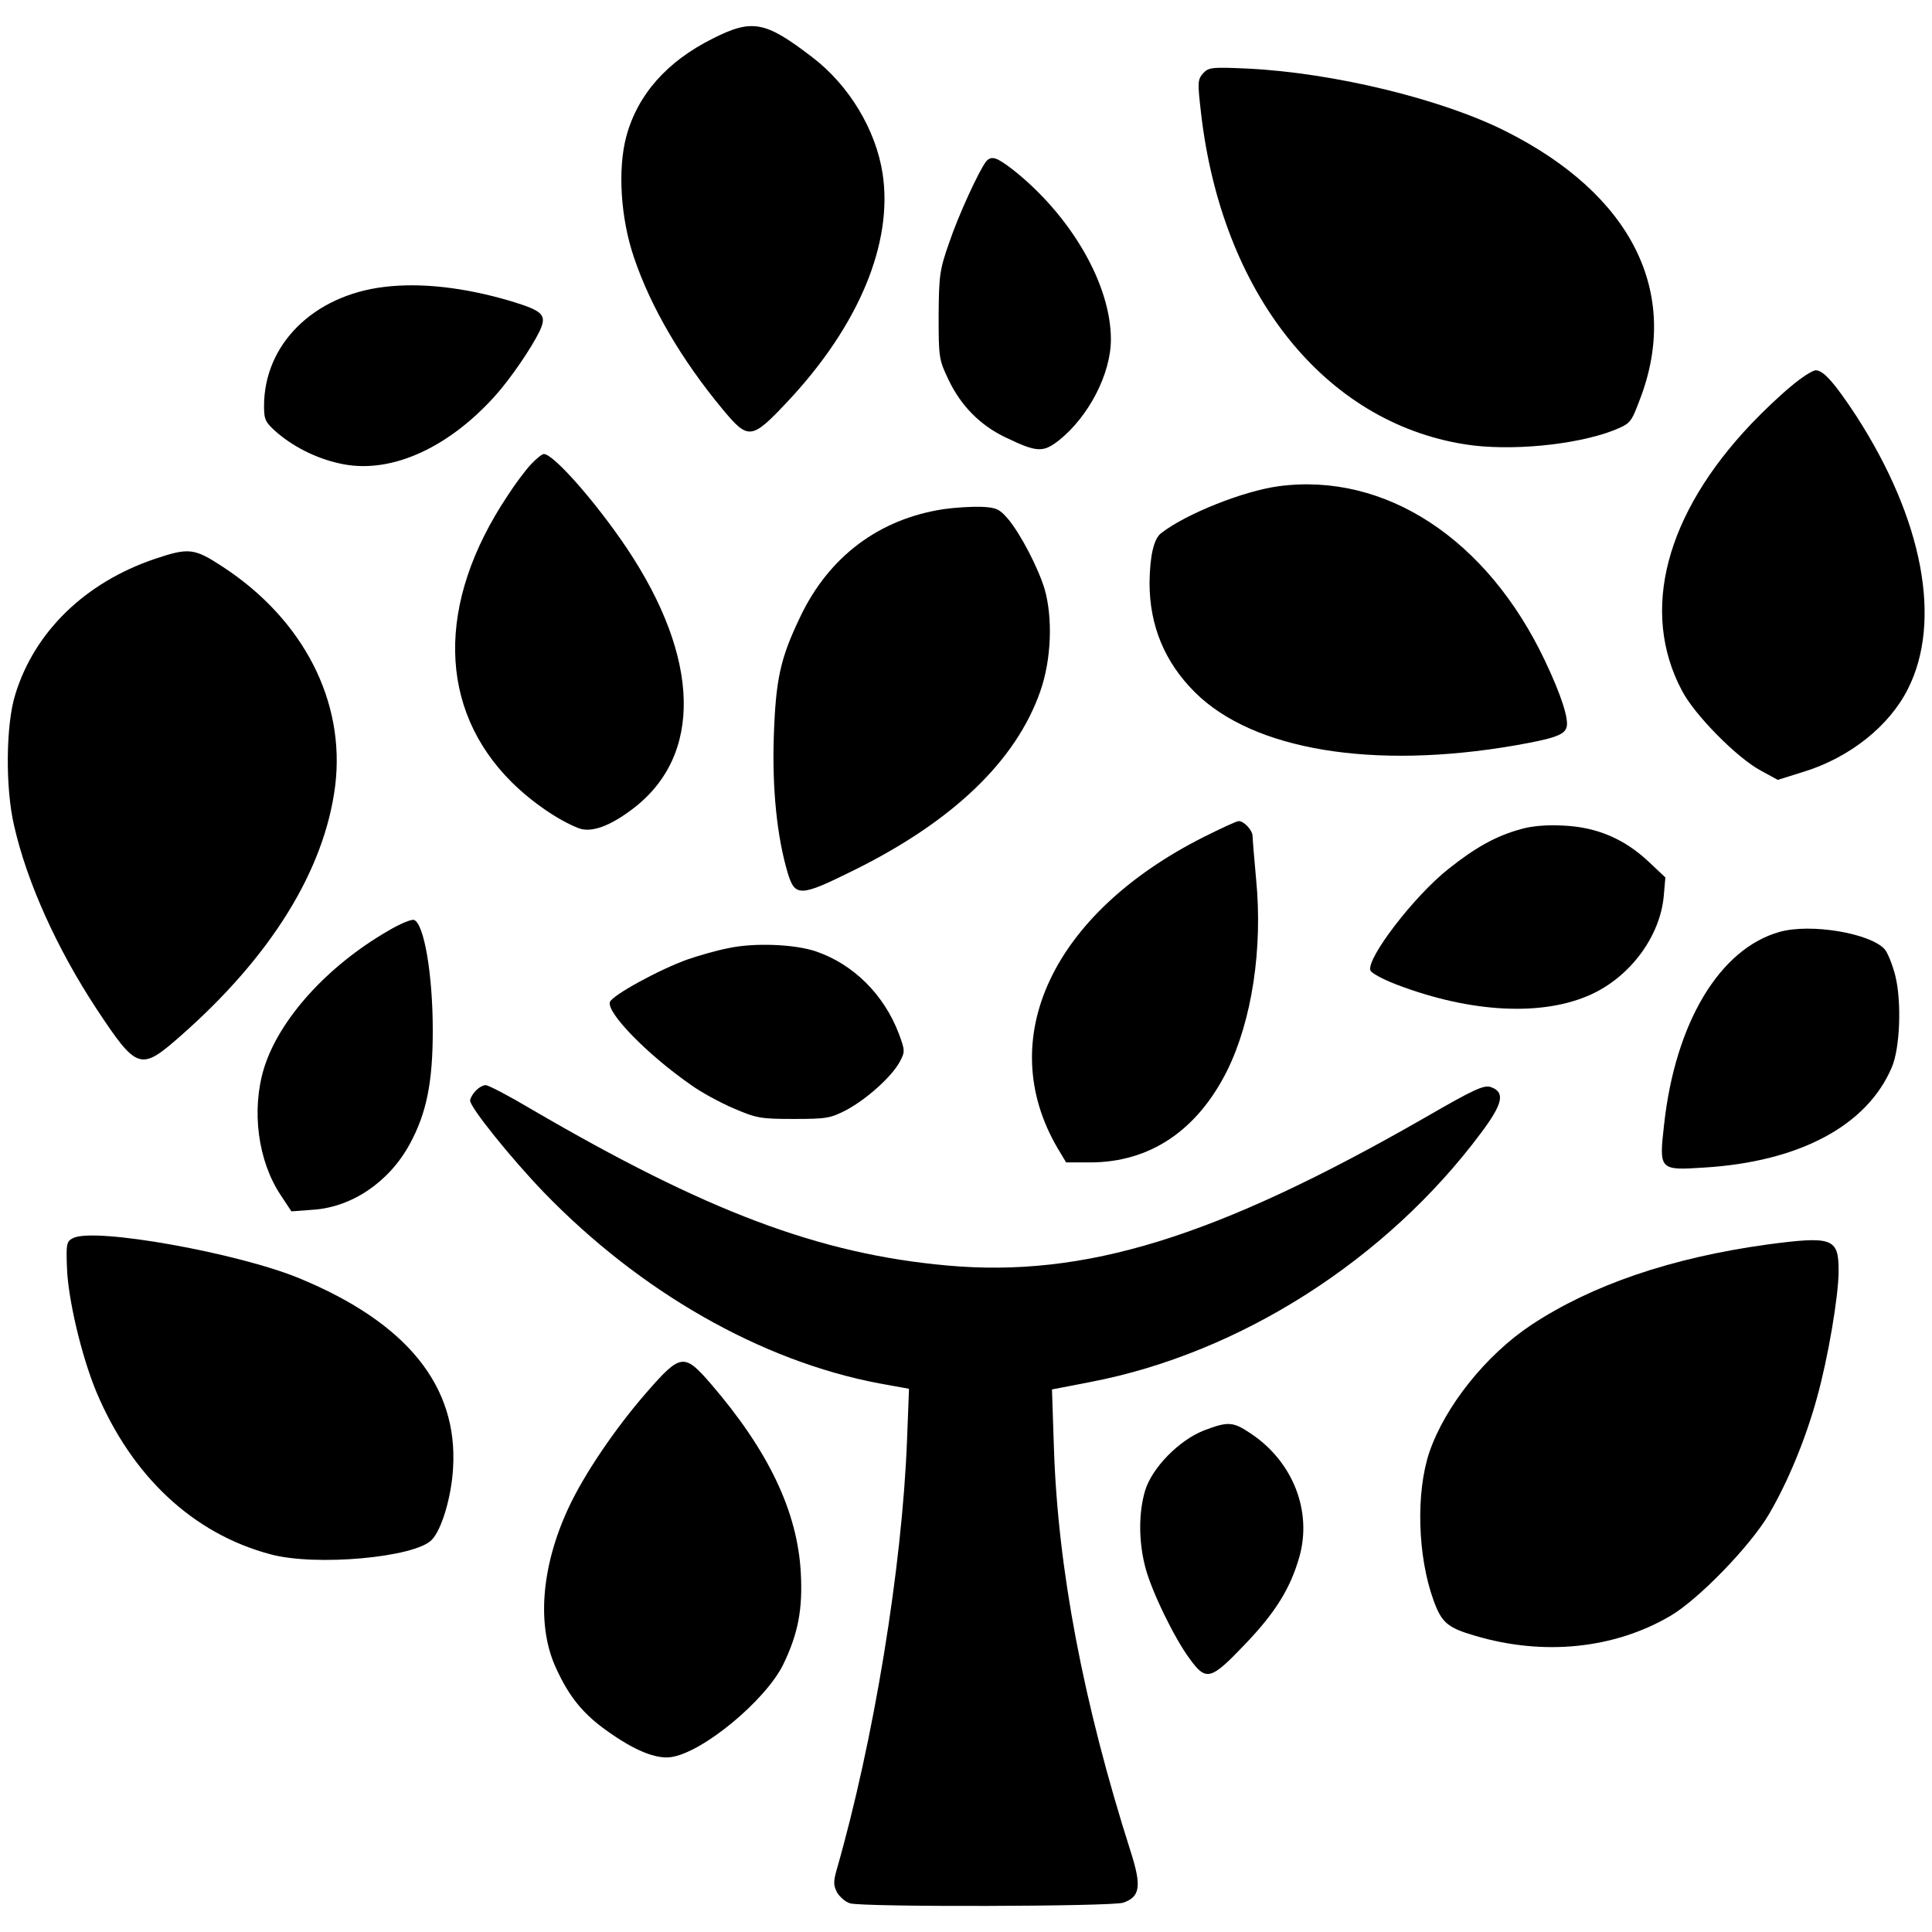 <?xml version="1.0" standalone="no"?>
<!DOCTYPE svg PUBLIC "-//W3C//DTD SVG 20010904//EN"
 "http://www.w3.org/TR/2001/REC-SVG-20010904/DTD/svg10.dtd">
<svg version="1.0" xmlns="http://www.w3.org/2000/svg"
 width="600pt" height="600pt" viewBox="0 0 600 600"
 preserveAspectRatio="xMidYMid meet">
<g transform="translate(0,600) scale(0.1,-0.1)"
fill="#000000" stroke="none">
<path d="M2213 5880 c-142 -71 -233 -174 -268 -304 -27 -101 -18 -253 24 -376
52 -154 148 -318 276 -472 79 -95 89 -94 200 24 222 236 329 493 296 709 -21
136 -104 274 -218 361 -147 113 -187 120 -310 58z"/>
<path d="M3736 5772 c-17 -20 -17 -28 -6 -124 65 -560 383 -959 820 -1028 139
-22 343 -2 460 43 54 22 55 23 83 97 127 331 -25 636 -418 833 -199 100 -535
181 -800 194 -113 5 -121 4 -139 -15z"/>
<path d="M3062 5498 c-22 -29 -85 -165 -114 -251 -30 -85 -32 -102 -33 -227 0
-131 1 -137 31 -200 39 -81 98 -141 178 -179 96 -46 115 -47 164 -9 93 74 162
207 162 314 0 170 -123 383 -303 526 -52 40 -68 46 -85 26z"/>
<path d="M1194 5109 c-220 -26 -374 -178 -374 -370 0 -43 4 -51 42 -84 57 -48
131 -83 206 -97 150 -28 325 52 469 212 48 53 114 150 139 202 23 50 12 62
-90 93 -142 42 -278 58 -392 44z"/>
<path d="M5563 4801 c-32 -26 -88 -79 -124 -117 -267 -281 -346 -582 -216
-828 39 -76 172 -210 245 -249 l53 -29 83 26 c141 44 263 141 321 256 107 211
47 527 -160 848 -67 102 -102 142 -126 142 -10 0 -44 -22 -76 -49z"/>
<path d="M1649 4558 c-17 -18 -50 -62 -73 -98 -222 -333 -216 -662 14 -890 64
-63 145 -118 207 -142 39 -15 97 6 168 60 218 165 211 468 -20 812 -95 141
-226 290 -256 290 -6 0 -24 -15 -40 -32z"/>
<path d="M3971 4490 c-110 -15 -286 -85 -364 -145 -24 -17 -36 -72 -37 -155 0
-133 47 -247 142 -341 181 -179 553 -240 993 -164 119 21 153 32 160 56 8 24
-16 100 -67 207 -179 378 -496 586 -827 542z"/>
<path d="M2932 4419 c-201 -30 -357 -147 -446 -333 -63 -131 -77 -195 -83
-377 -5 -160 10 -307 43 -419 23 -76 38 -76 207 8 307 152 503 340 578 556 34
97 39 227 13 317 -20 66 -75 172 -114 218 -26 30 -36 35 -82 37 -29 1 -81 -2
-116 -7z"/>
<path d="M480 4264 c-215 -73 -372 -225 -432 -419 -30 -93 -32 -292 -4 -410
40 -176 133 -381 255 -567 127 -192 137 -195 262 -85 281 247 447 515 480 777
32 261 -98 515 -348 679 -90 59 -106 61 -213 25z"/>
<path d="M3737 3400 c-469 -237 -651 -626 -453 -965 l27 -45 74 0 c186 0 333
99 426 285 77 156 111 379 90 594 -6 66 -11 126 -11 134 0 19 -27 47 -43 47
-7 0 -56 -23 -110 -50z"/>
<path d="M4723 3425 c-77 -21 -141 -57 -224 -123 -107 -84 -257 -280 -243
-316 3 -8 40 -28 82 -44 231 -88 454 -99 604 -30 122 56 214 181 225 306 l5
57 -51 48 c-76 72 -162 108 -264 113 -53 3 -100 -1 -134 -11z"/>
<path d="M1205 3109 c-190 -110 -338 -275 -385 -426 -40 -131 -19 -289 52
-395 l33 -50 67 5 c121 8 236 86 300 203 53 97 72 193 72 354 0 174 -27 331
-58 343 -8 3 -44 -12 -81 -34z"/>
<path d="M5527 3106 c-186 -52 -324 -281 -359 -598 -16 -142 -15 -143 124
-134 296 18 506 130 583 311 26 60 31 205 11 285 -9 35 -24 72 -33 82 -45 50
-230 81 -326 54z"/>
<path d="M2260 3055 c-36 -7 -91 -23 -123 -34 -88 -31 -236 -112 -243 -133
-10 -33 115 -162 250 -256 31 -23 92 -56 134 -74 72 -31 85 -33 187 -33 101 0
114 2 164 28 63 34 140 103 165 149 17 32 17 35 -3 89 -46 120 -140 214 -256
254 -67 23 -194 28 -275 10z"/>
<path d="M1477 2612 c-10 -10 -17 -24 -17 -30 0 -21 126 -178 229 -285 299
-309 673 -523 1040 -593 l94 -17 -6 -156 c-15 -399 -104 -939 -219 -1339 -10
-36 -10 -47 2 -70 9 -14 26 -29 40 -33 42 -12 813 -10 848 2 53 18 58 51 23
160 -147 461 -226 878 -238 1254 l-6 180 119 23 c465 89 920 380 1213 773 69
92 76 127 31 143 -22 7 -51 -6 -205 -95 -649 -372 -1056 -498 -1485 -459 -396
36 -745 167 -1291 486 -69 41 -132 74 -141 74 -8 0 -22 -8 -31 -18z"/>
<path d="M227 2155 c-20 -10 -22 -17 -19 -92 3 -96 45 -274 91 -385 110 -262
300 -441 541 -505 140 -38 449 -10 501 45 31 32 61 134 66 222 16 255 -143
452 -477 590 -191 79 -637 159 -703 125z"/>
<path d="M5488 2135 c-297 -41 -544 -125 -733 -250 -140 -93 -267 -252 -316
-395 -42 -125 -37 -322 13 -460 25 -69 43 -85 129 -110 212 -63 432 -41 607
62 87 51 248 217 306 316 59 101 114 234 149 362 34 122 67 315 67 394 0 101
-19 108 -222 81z"/>
<path d="M2010 1678 c-99 -113 -197 -258 -245 -362 -85 -183 -99 -368 -37
-499 40 -87 83 -140 158 -193 84 -60 150 -87 197 -81 98 13 295 176 350 289
46 96 60 170 54 283 -10 190 -100 379 -279 587 -83 96 -94 95 -198 -24z"/>
<path d="M3740 1558 c-78 -30 -163 -117 -184 -188 -20 -68 -20 -155 0 -234 18
-73 90 -222 139 -288 51 -70 65 -66 171 45 94 98 141 173 169 271 41 143 -20
298 -152 385 -54 36 -69 37 -143 9z"/>
</g>
</svg>

